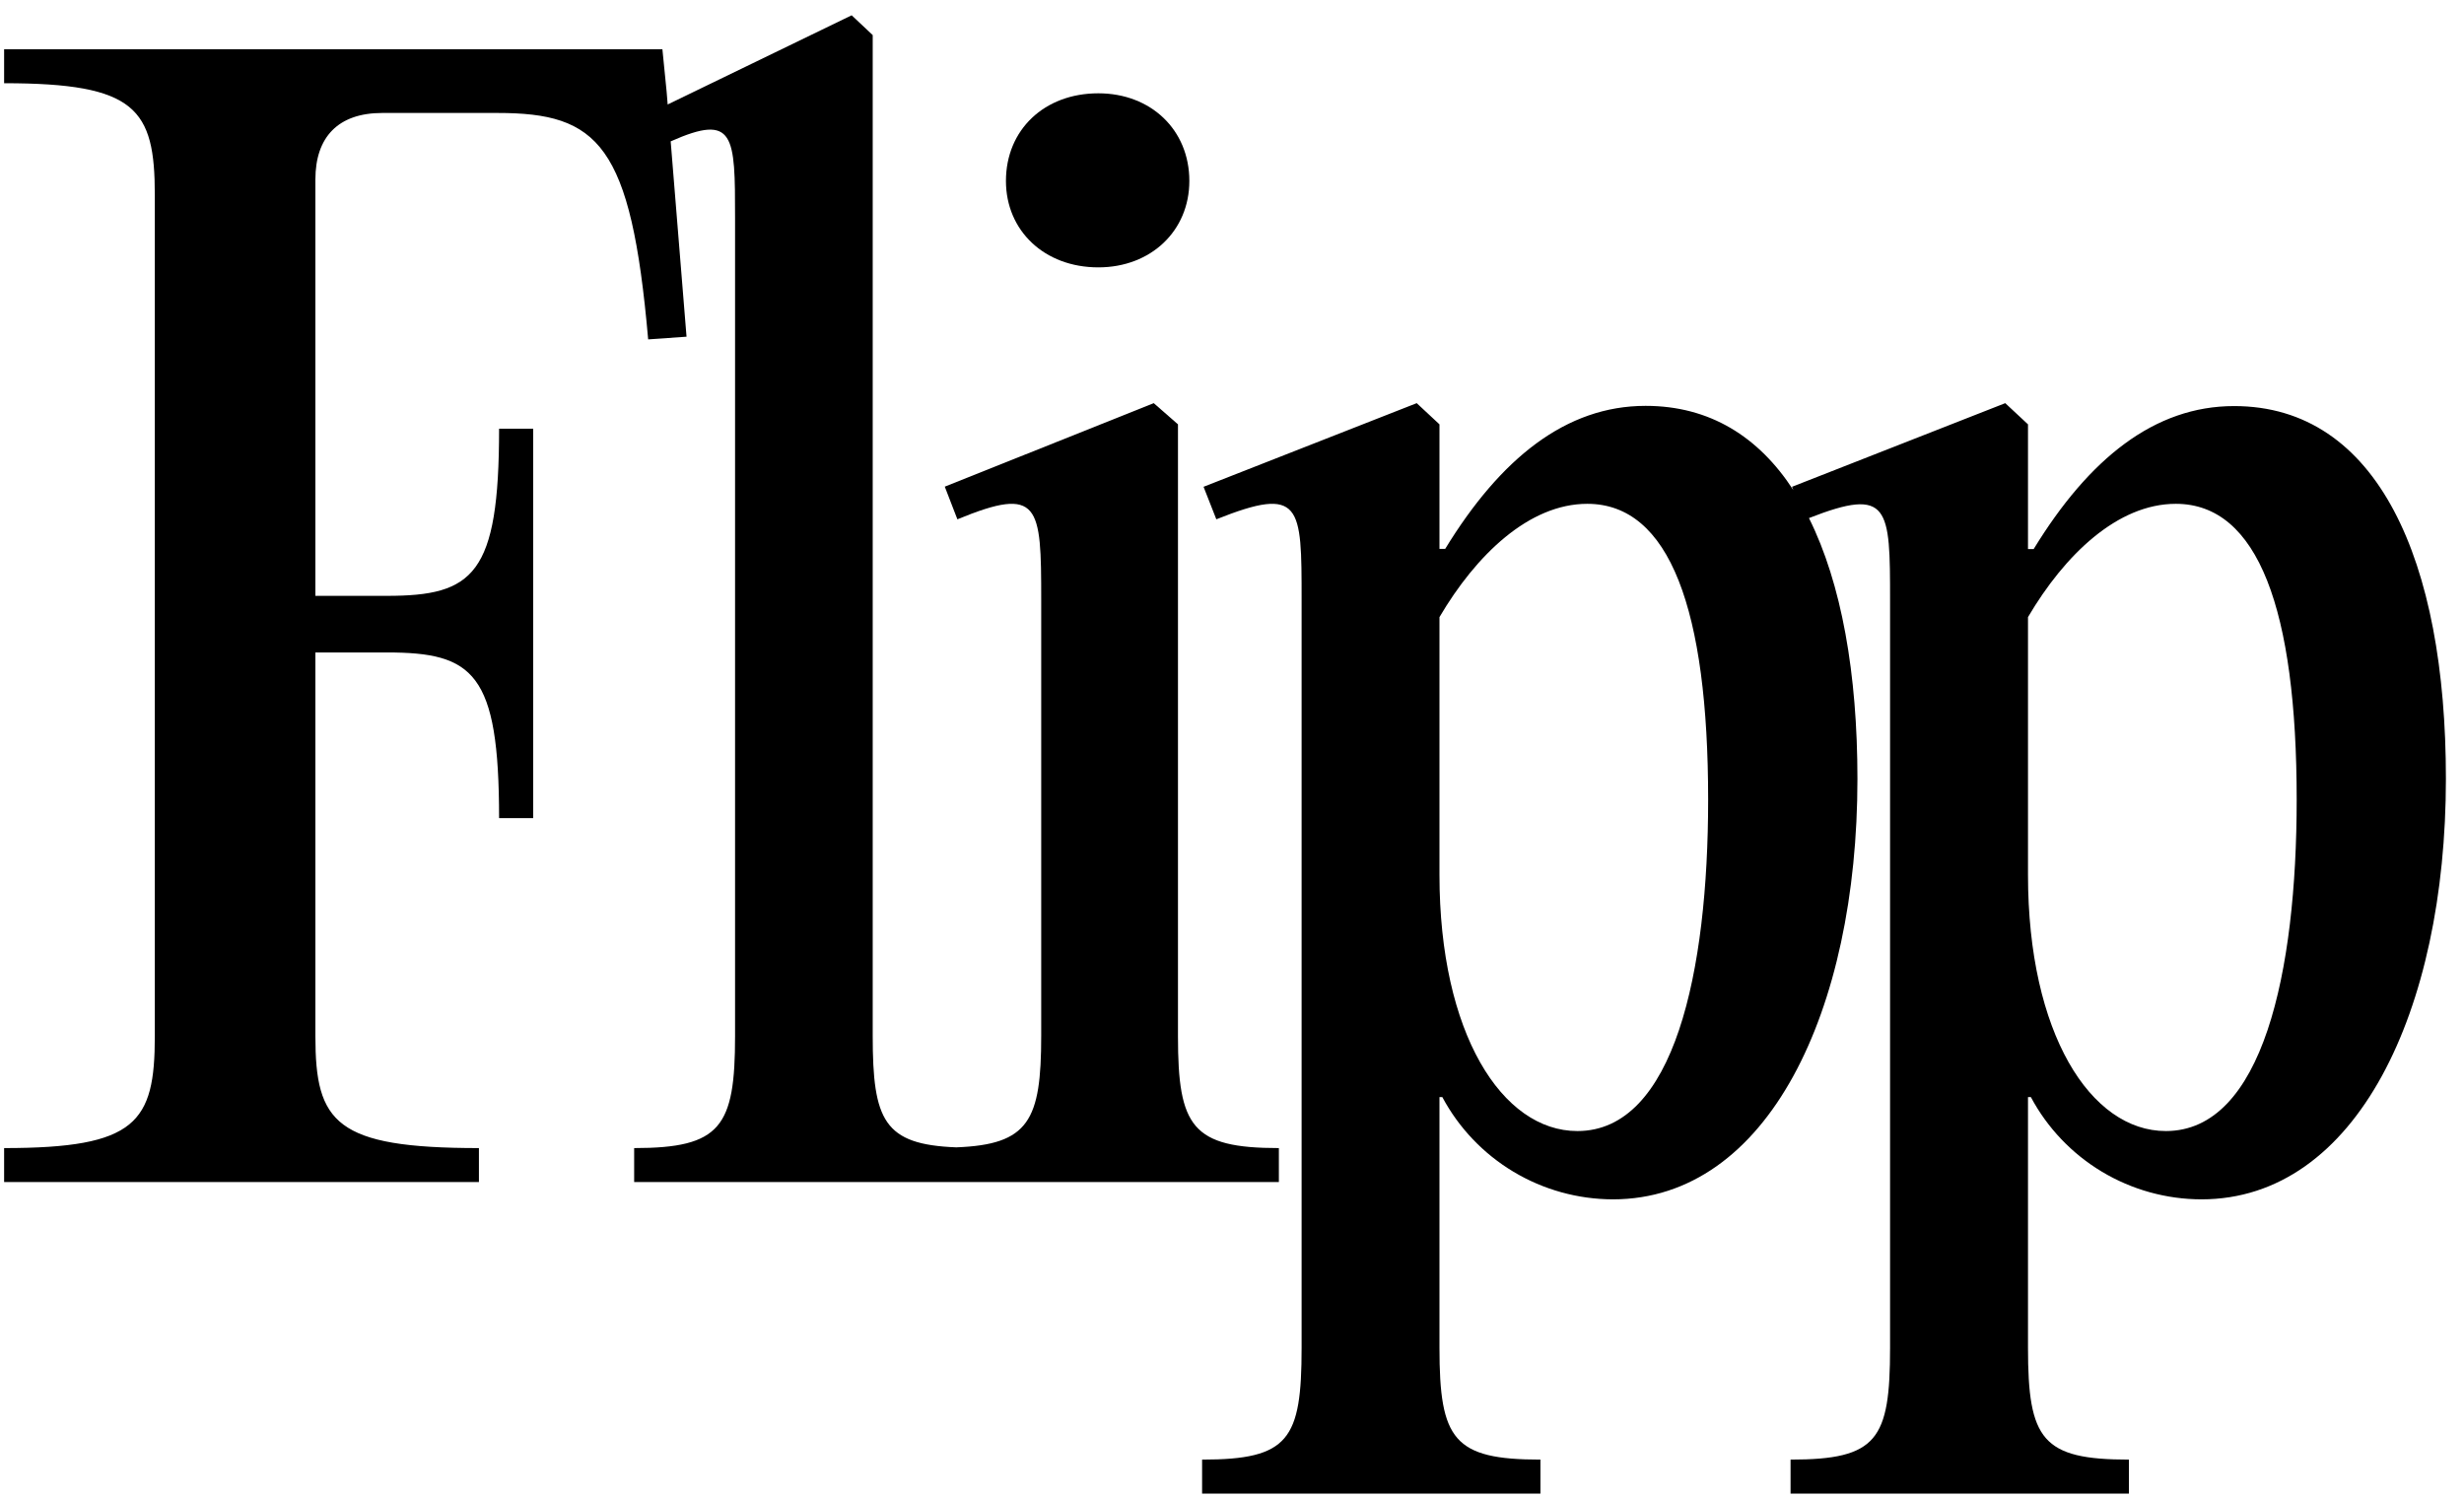 <svg width="125" height="76" viewBox="0 0 125 76" fill="none" xmlns="http://www.w3.org/2000/svg">
<g id="Flipp Logo" clip-path="url(#clip0_161_923)">
<path id="Vector" d="M64.878 58.247C60.477 58.247 59.759 57.169 59.759 52.573V21.529L58.531 20.454L47.929 24.69L48.569 26.347C52.751 24.623 52.821 25.628 52.821 30.423V52.551C52.821 56.85 52.193 58.069 48.513 58.21C44.845 58.069 44.273 56.85 44.273 52.551V1.78L43.205 0.776L33.871 5.301L33.819 4.656L33.604 2.499H0.209V4.222C6.905 4.222 7.854 5.516 7.854 9.9V52.573C7.854 56.954 6.916 58.247 0.209 58.247V59.97H24.296V58.247C17.012 58.247 16 56.954 16 52.573V33.102H19.624C24.017 33.102 25.319 34.129 25.319 41.507H27.049V21.751H25.319C25.319 29.163 24.021 30.23 19.624 30.23H16V9.107C16 6.95 17.157 5.731 19.393 5.731H25.237C30.356 5.731 32.015 7.309 32.882 17.219L34.828 17.082L34.024 7.172C37.279 5.727 37.29 6.868 37.29 11.049V52.573C37.29 57.169 36.568 58.247 32.171 58.247V59.97H64.878V58.247Z" fill="black"/>
<path id="Vector_2" d="M55.719 13.565C58.386 13.565 60.336 11.712 60.336 9.181C60.336 6.587 58.386 4.734 55.719 4.734C52.977 4.734 51.032 6.587 51.032 9.181C51.032 11.697 52.977 13.565 55.719 13.565Z" fill="black"/>
<path id="Vector_3" d="M113.338 20.602C109.299 20.602 105.98 23.263 103.168 27.858H102.881V21.529L101.728 20.454L90.91 24.697L90.977 24.864C89.218 22.155 86.733 20.591 83.482 20.591C79.445 20.591 76.127 23.252 73.315 27.847H73.025V21.529L71.871 20.454L61.057 24.697L61.705 26.346C66.031 24.623 66.031 25.628 66.031 30.423V68.375C66.031 73.044 65.384 74.052 60.983 74.052V75.776H78.147V74.052C73.746 74.052 73.025 73.044 73.025 68.375V55.66H73.17C74.006 57.224 75.252 58.532 76.776 59.446C78.3 60.36 80.044 60.844 81.822 60.848C89.683 60.848 94.229 51.294 94.229 39.514C94.229 34.177 93.421 29.6 91.77 26.284C95.862 24.683 95.884 25.731 95.884 30.46V68.375C95.884 73.044 95.237 74.052 90.836 74.052V75.776H108V74.052C103.599 74.052 102.881 73.044 102.881 68.375V55.66H103.027C103.862 57.224 105.109 58.533 106.633 59.447C108.156 60.36 109.901 60.845 111.679 60.848C119.54 60.848 124.082 51.294 124.082 39.514C124.086 28.433 120.618 20.602 113.338 20.602ZM80.022 57.383C76.198 57.383 73.025 52.429 73.025 44.383V31.309C74.885 28.148 77.57 25.561 80.524 25.561C84.709 25.561 86.655 30.949 86.655 40.573C86.655 49.323 84.925 57.383 80.022 57.383ZM109.875 57.383C106.055 57.383 102.881 52.429 102.881 44.383V31.309C104.741 28.148 107.424 25.561 110.381 25.561C114.562 25.561 116.512 30.949 116.512 40.573C116.512 49.323 114.785 57.383 109.875 57.383Z" fill="black"/>
</g>
<defs>
<clipPath id="clip0_161_923">
<rect width="124" height="75" fill="white" transform="translate(0.209 0.776)"/>
</clipPath>
</defs>
</svg>
